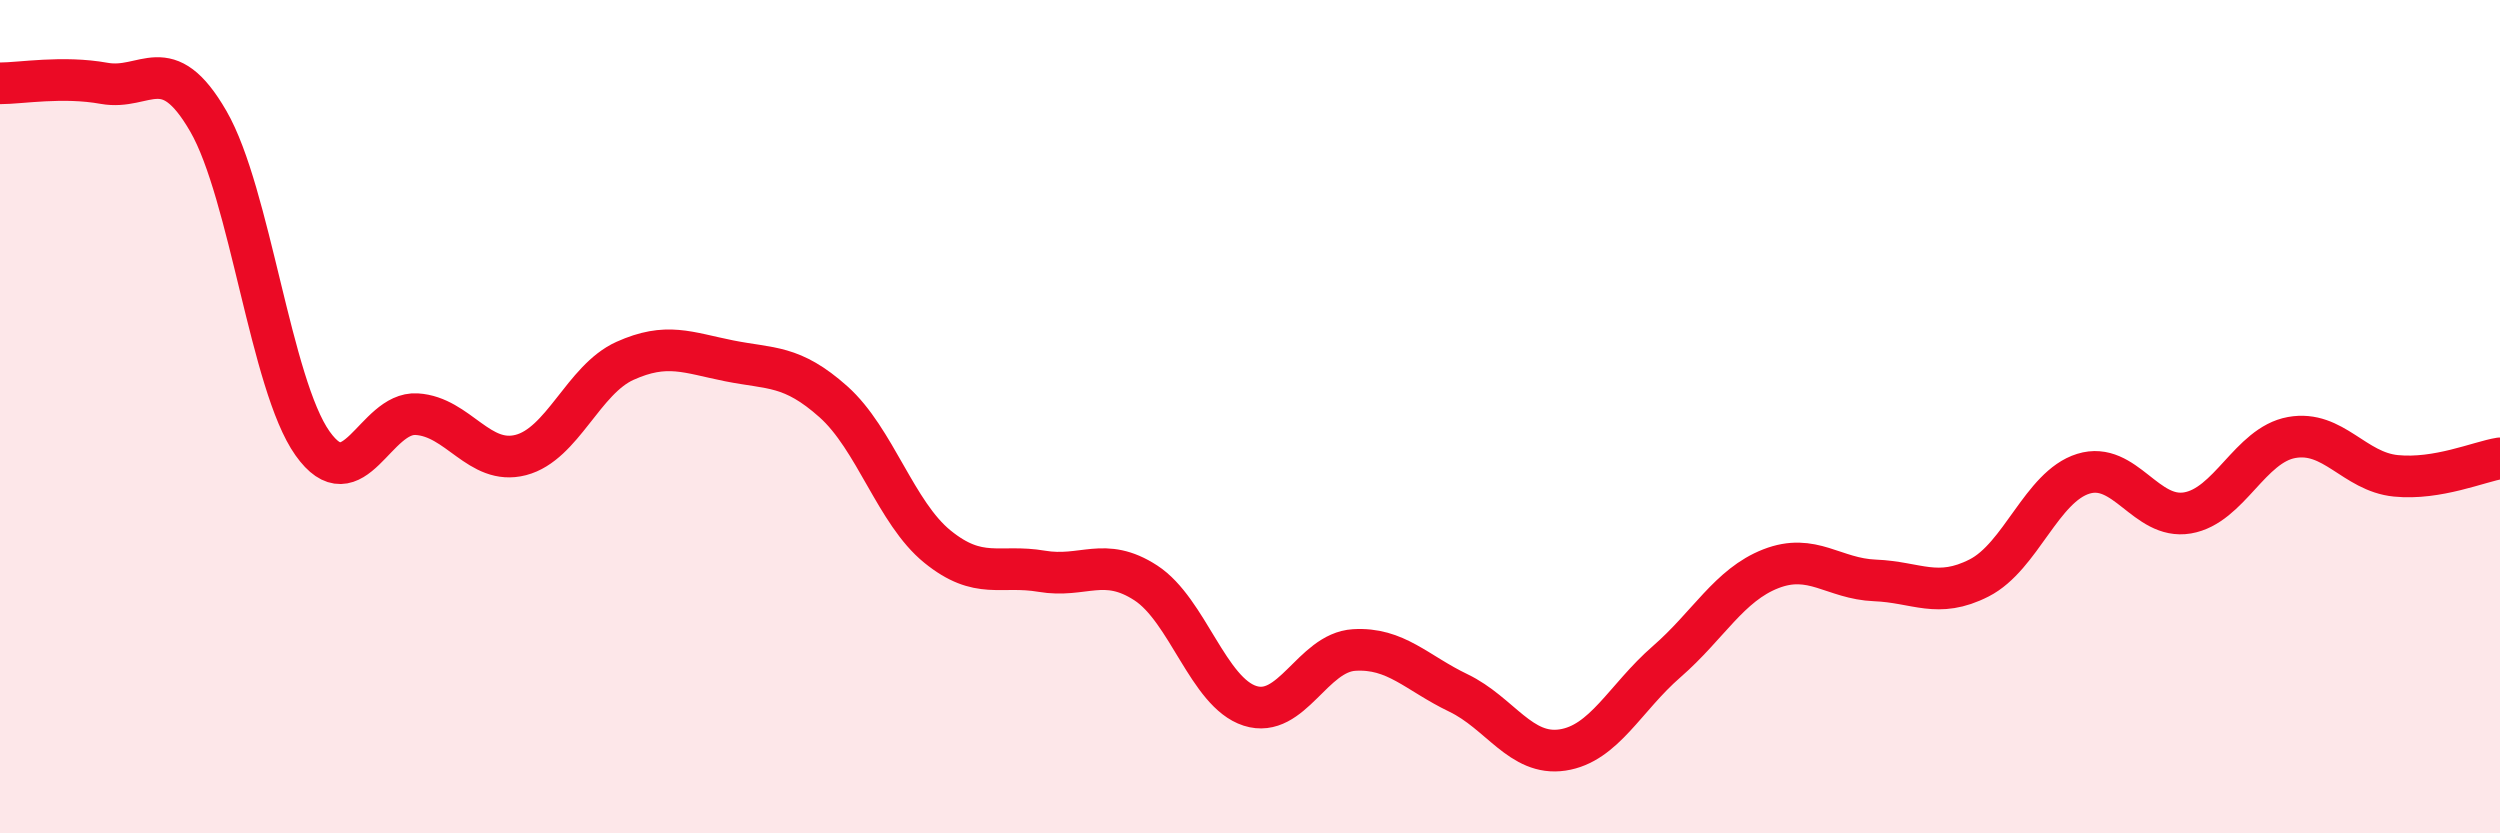 
    <svg width="60" height="20" viewBox="0 0 60 20" xmlns="http://www.w3.org/2000/svg">
      <path
        d="M 0,2 C 0.5,2 1.5,1.82 2.5,2 C 3.5,2.18 4,1.18 5,2.91 C 6,4.64 6.5,9.23 7.5,10.64 C 8.5,12.05 9,9.88 10,9.94 C 11,10 11.5,11.18 12.5,10.92 C 13.5,10.66 14,9.11 15,8.66 C 16,8.21 16.5,8.46 17.5,8.66 C 18.5,8.86 19,8.75 20,9.64 C 21,10.53 21.5,12.31 22.5,13.12 C 23.5,13.93 24,13.54 25,13.71 C 26,13.88 26.5,13.34 27.5,13.99 C 28.5,14.64 29,16.62 30,16.94 C 31,17.26 31.5,15.66 32.5,15.6 C 33.5,15.54 34,16.15 35,16.63 C 36,17.11 36.5,18.15 37.5,18 C 38.5,17.85 39,16.75 40,15.88 C 41,15.01 41.5,14.04 42.5,13.65 C 43.5,13.26 44,13.89 45,13.93 C 46,13.97 46.5,14.38 47.5,13.87 C 48.5,13.36 49,11.68 50,11.37 C 51,11.06 51.5,12.48 52.5,12.31 C 53.5,12.14 54,10.68 55,10.5 C 56,10.32 56.5,11.32 57.5,11.42 C 58.5,11.52 59.5,11.08 60,11L60 20L0 20Z"
        fill="#EB0A25"
        opacity="0.1"
        stroke-linecap="round"
        stroke-linejoin="round"
      />
      <path
        d="M 0,2 C 0.5,2 1.5,1.82 2.5,2 C 3.5,2.18 4,1.18 5,2.91 C 6,4.64 6.5,9.23 7.5,10.64 C 8.5,12.05 9,9.88 10,9.94 C 11,10 11.5,11.18 12.5,10.92 C 13.5,10.66 14,9.11 15,8.66 C 16,8.21 16.5,8.46 17.5,8.66 C 18.5,8.86 19,8.75 20,9.64 C 21,10.53 21.5,12.31 22.5,13.12 C 23.5,13.93 24,13.54 25,13.71 C 26,13.88 26.5,13.34 27.5,13.99 C 28.5,14.64 29,16.62 30,16.94 C 31,17.26 31.5,15.66 32.5,15.6 C 33.5,15.54 34,16.15 35,16.63 C 36,17.11 36.5,18.15 37.5,18 C 38.5,17.85 39,16.75 40,15.88 C 41,15.01 41.5,14.04 42.5,13.65 C 43.5,13.26 44,13.89 45,13.93 C 46,13.97 46.5,14.38 47.5,13.87 C 48.5,13.36 49,11.68 50,11.37 C 51,11.06 51.5,12.48 52.5,12.31 C 53.5,12.14 54,10.68 55,10.5 C 56,10.32 56.5,11.32 57.5,11.42 C 58.5,11.52 59.5,11.08 60,11"
        stroke="#EB0A25"
        stroke-width="1"
        fill="none"
        stroke-linecap="round"
        stroke-linejoin="round"
      />
    </svg>
  